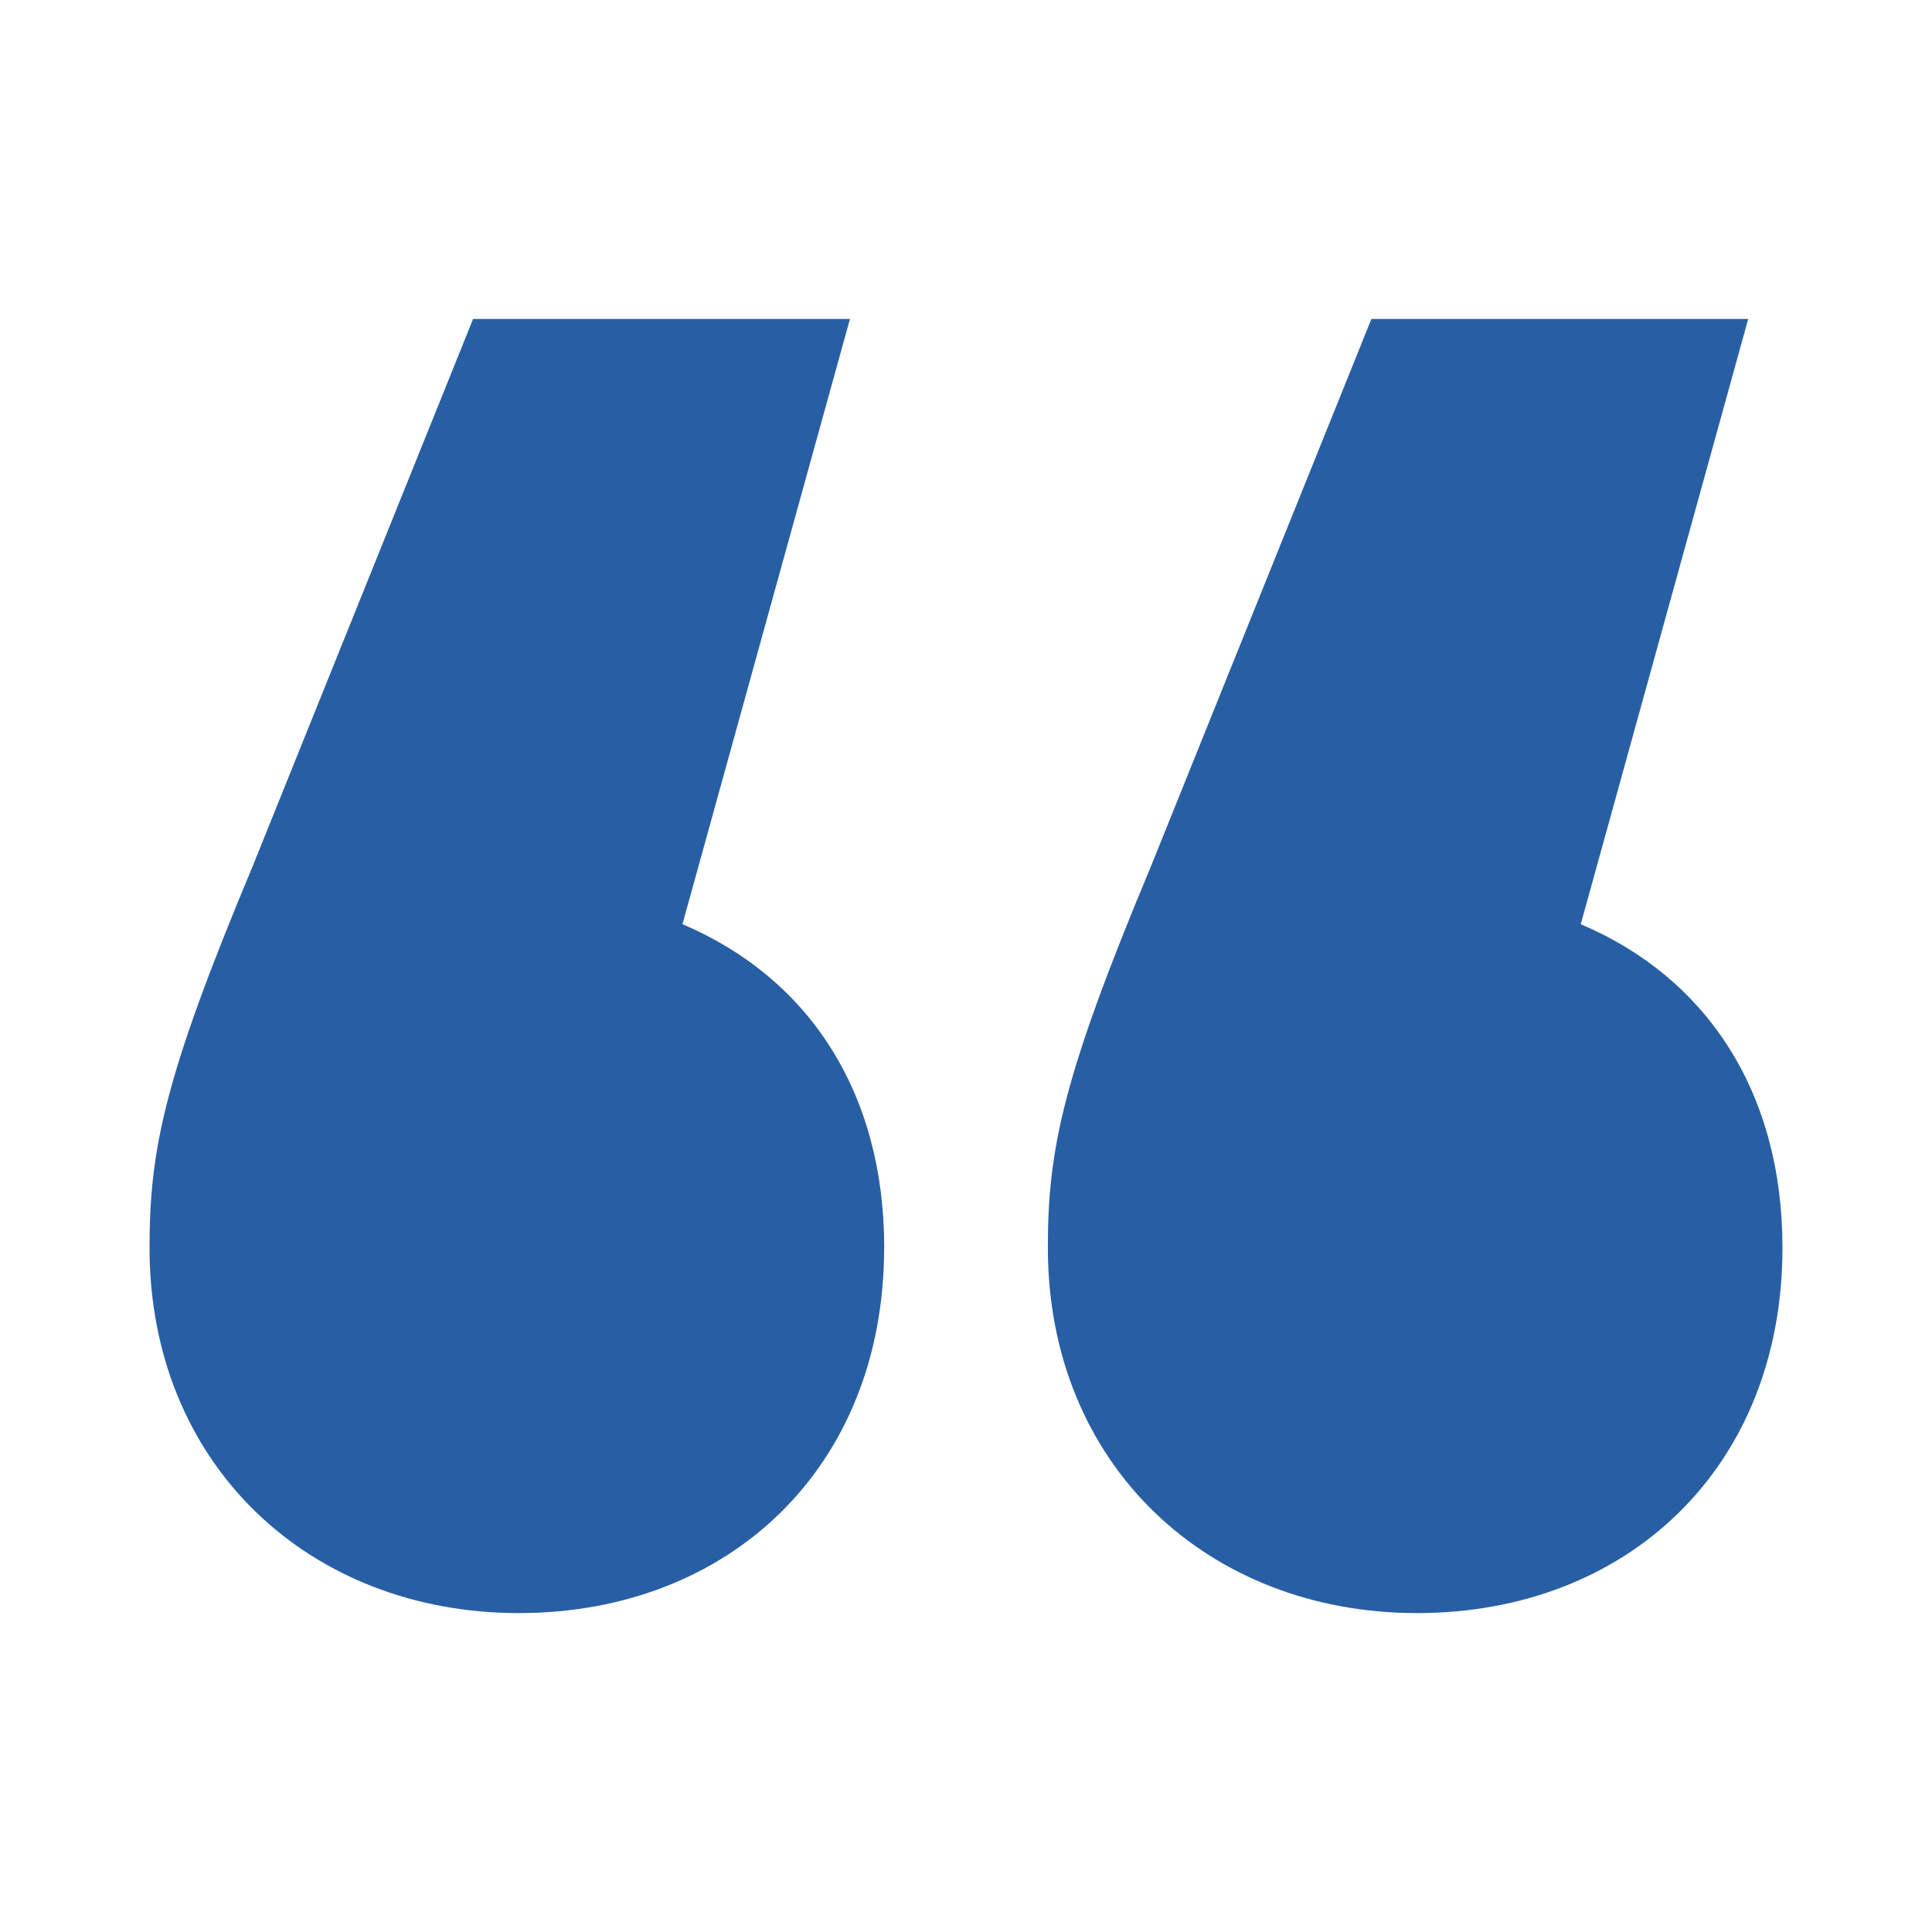 <?xml version="1.0" encoding="UTF-8"?>
<svg id="Layer_1" xmlns="http://www.w3.org/2000/svg" version="1.1" viewBox="0 0 300 300">
  <!-- Generator: Adobe Illustrator 29.1.0, SVG Export Plug-In . SVG Version: 2.1.0 Build 142)  -->
  <defs>
    <style>
      .st0 {
        isolation: isolate;
      }

      .st1 {
        fill: #285fa4;
      }
    </style>
  </defs>
  <g id="_" class="st0">
    <g class="st0">
      <path class="st1" d="M137.29,193.74c0,34.28-24.23,56.74-56.74,56.74s-57.33-23.05-57.33-56.74c0-15.36,2.36-26.6,15.96-59.1l34.28-85.11h58.52l-26.01,93.98c19.51,8.27,31.33,26,31.33,50.24ZM276.78,193.74c0,34.28-24.23,56.74-56.74,56.74s-57.33-23.05-57.33-56.74c0-15.36,2.37-26.6,15.96-59.1l34.28-85.11h58.51l-26,93.98c19.5,8.27,31.32,26,31.32,50.24Z"/>
    </g>
  </g>
</svg>